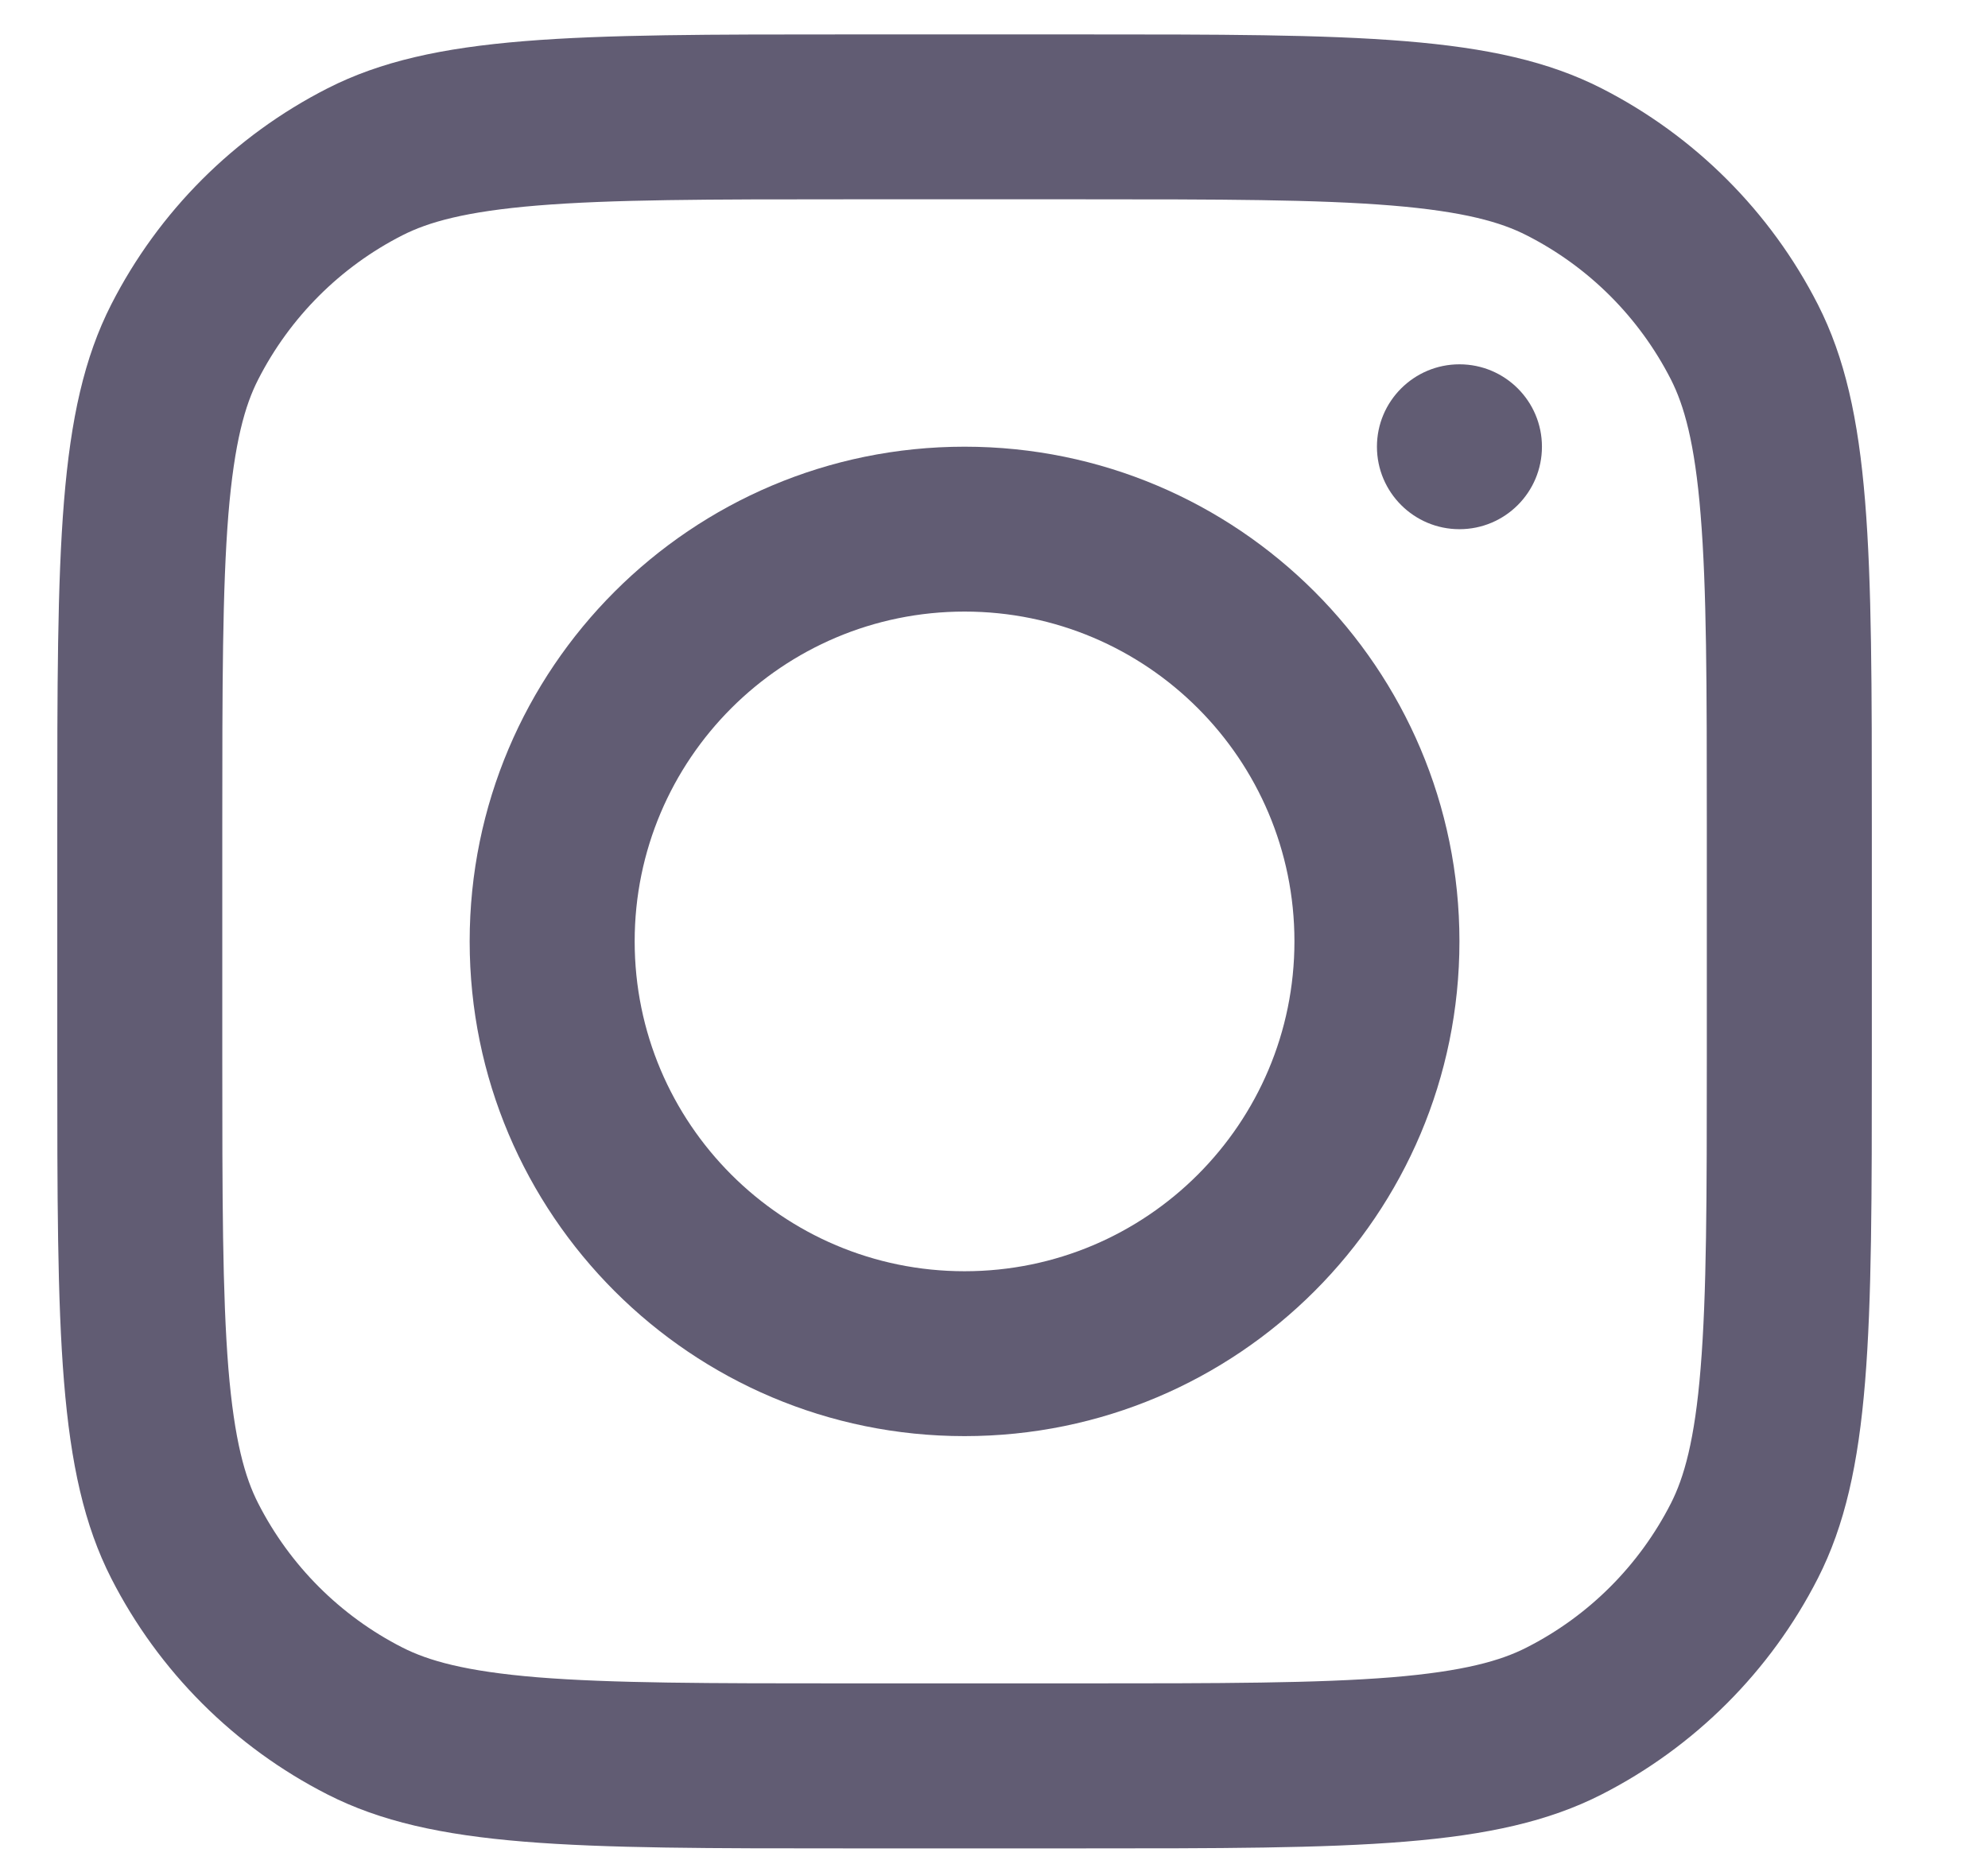 <svg width="16" height="15" viewBox="0 0 16 15" fill="none" xmlns="http://www.w3.org/2000/svg">
<path fill-rule="evenodd" clip-rule="evenodd" d="M7.763 11.558C9.963 11.558 11.746 9.775 11.746 7.576C11.746 5.378 9.963 3.595 7.763 3.595C5.564 3.595 3.78 5.378 3.78 7.576C3.78 9.775 5.564 11.558 7.763 11.558ZM7.763 10.231C9.23 10.231 10.418 9.042 10.418 7.576C10.418 6.111 9.23 4.922 7.763 4.922C6.297 4.922 5.108 6.111 5.108 7.576C5.108 9.042 6.297 10.231 7.763 10.231Z" fill="#615C73"/>
<path d="M11.746 2.932C11.38 2.932 11.082 3.229 11.082 3.595C11.082 3.962 11.38 4.259 11.746 4.259C12.113 4.259 12.41 3.962 12.41 3.595C12.41 3.229 12.113 2.932 11.746 2.932Z" fill="#615C73"/>
<path fill-rule="evenodd" clip-rule="evenodd" d="M0.895 2.451C0.461 3.303 0.461 4.418 0.461 6.647V8.505C0.461 10.735 0.461 11.85 0.895 12.702C1.277 13.451 1.886 14.06 2.636 14.442C3.488 14.876 4.603 14.876 6.834 14.876H8.692C10.923 14.876 12.038 14.876 12.89 14.442C13.639 14.06 14.249 13.451 14.631 12.702C15.065 11.85 15.065 10.735 15.065 8.505V6.647C15.065 4.418 15.065 3.303 14.631 2.451C14.249 1.702 13.639 1.093 12.89 0.711C12.038 0.277 10.923 0.277 8.692 0.277H6.834C4.603 0.277 3.488 0.277 2.636 0.711C1.886 1.093 1.277 1.702 0.895 2.451ZM8.692 1.604H6.834C5.696 1.604 4.923 1.605 4.326 1.654C3.744 1.702 3.446 1.788 3.238 1.894C2.739 2.148 2.333 2.554 2.078 3.054C1.972 3.261 1.886 3.559 1.838 4.141C1.79 4.738 1.789 5.511 1.789 6.647V8.505C1.789 9.642 1.79 10.415 1.838 11.012C1.886 11.594 1.972 11.892 2.078 12.099C2.333 12.599 2.739 13.005 3.238 13.259C3.446 13.365 3.744 13.451 4.326 13.499C4.923 13.547 5.696 13.548 6.834 13.548H8.692C9.829 13.548 10.602 13.547 11.2 13.499C11.782 13.451 12.08 13.365 12.287 13.259C12.787 13.005 13.193 12.599 13.448 12.099C13.553 11.892 13.64 11.594 13.687 11.012C13.736 10.415 13.737 9.642 13.737 8.505V6.647C13.737 5.511 13.736 4.738 13.687 4.141C13.64 3.559 13.553 3.261 13.448 3.054C13.193 2.554 12.787 2.148 12.287 1.894C12.08 1.788 11.782 1.702 11.2 1.654C10.602 1.605 9.829 1.604 8.692 1.604Z" fill="#615C73"/>
</svg>